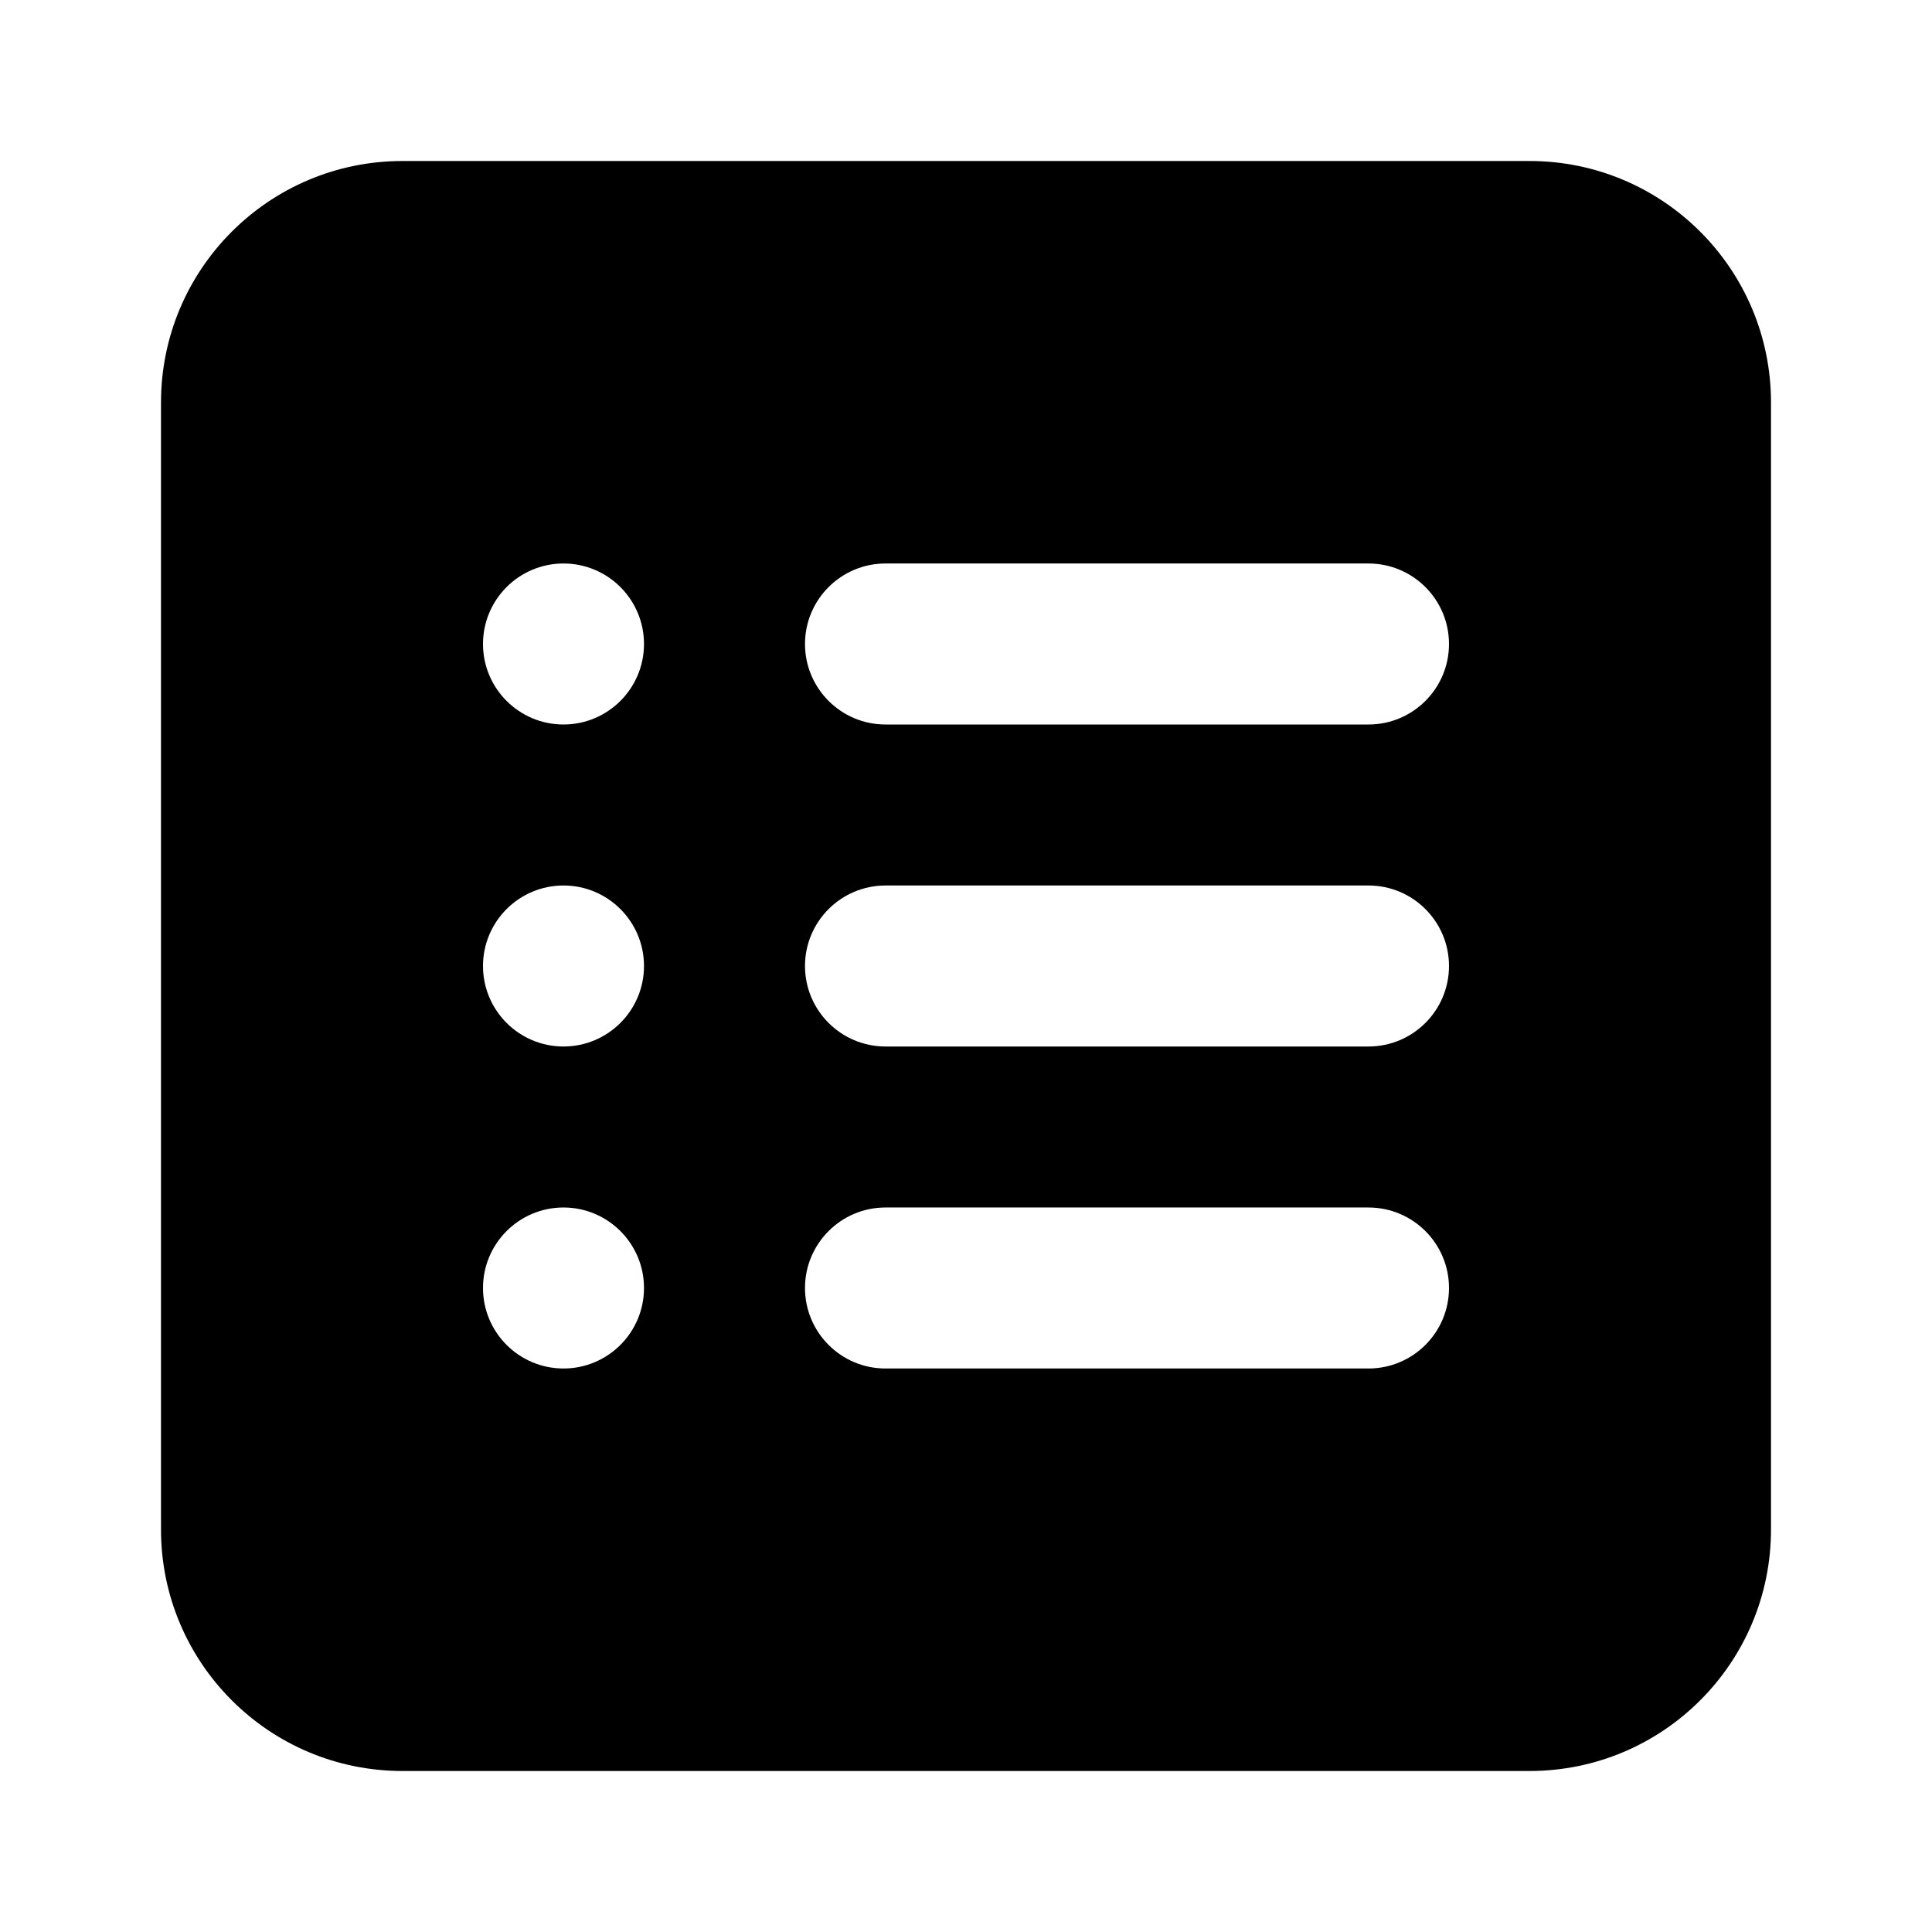 <svg fill="none" height="512" viewBox="0 0 24 24" width="512" xmlns="http://www.w3.org/2000/svg"><path clip-rule="evenodd" d="m5 2c-1.657 0-3 1.343-3 3v14c0 1.657 1.343 3 3 3h14c1.657 0 3-1.343 3-3v-14c0-1.657-1.343-3-3-3zm5 6c0-.552.448-1 1-1h6c.552 0 1 .448 1 1s-.448 1-1 1h-6c-.552 0-1-.448-1-1zm1 3c-.552 0-1 .448-1 1s.448 1 1 1h6c.552 0 1-.448 1-1s-.448-1-1-1zm-1 5c0-.552.448-1 1-1h6c.552 0 1 .448 1 1s-.448 1-1 1h-6c-.552 0-1-.448-1-1zm-3-7c.552 0 1-.448 1-1s-.448-1-1-1-1 .448-1 1 .448 1 1 1zm1 3c0 .552-.448 1-1 1s-1-.448-1-1 .448-1 1-1 1 .448 1 1zm-1 5c.552 0 1-.448 1-1s-.448-1-1-1-1 .448-1 1 .448 1 1 1z" fill="rgb(0,0,0)" fill-rule="evenodd"/></svg>